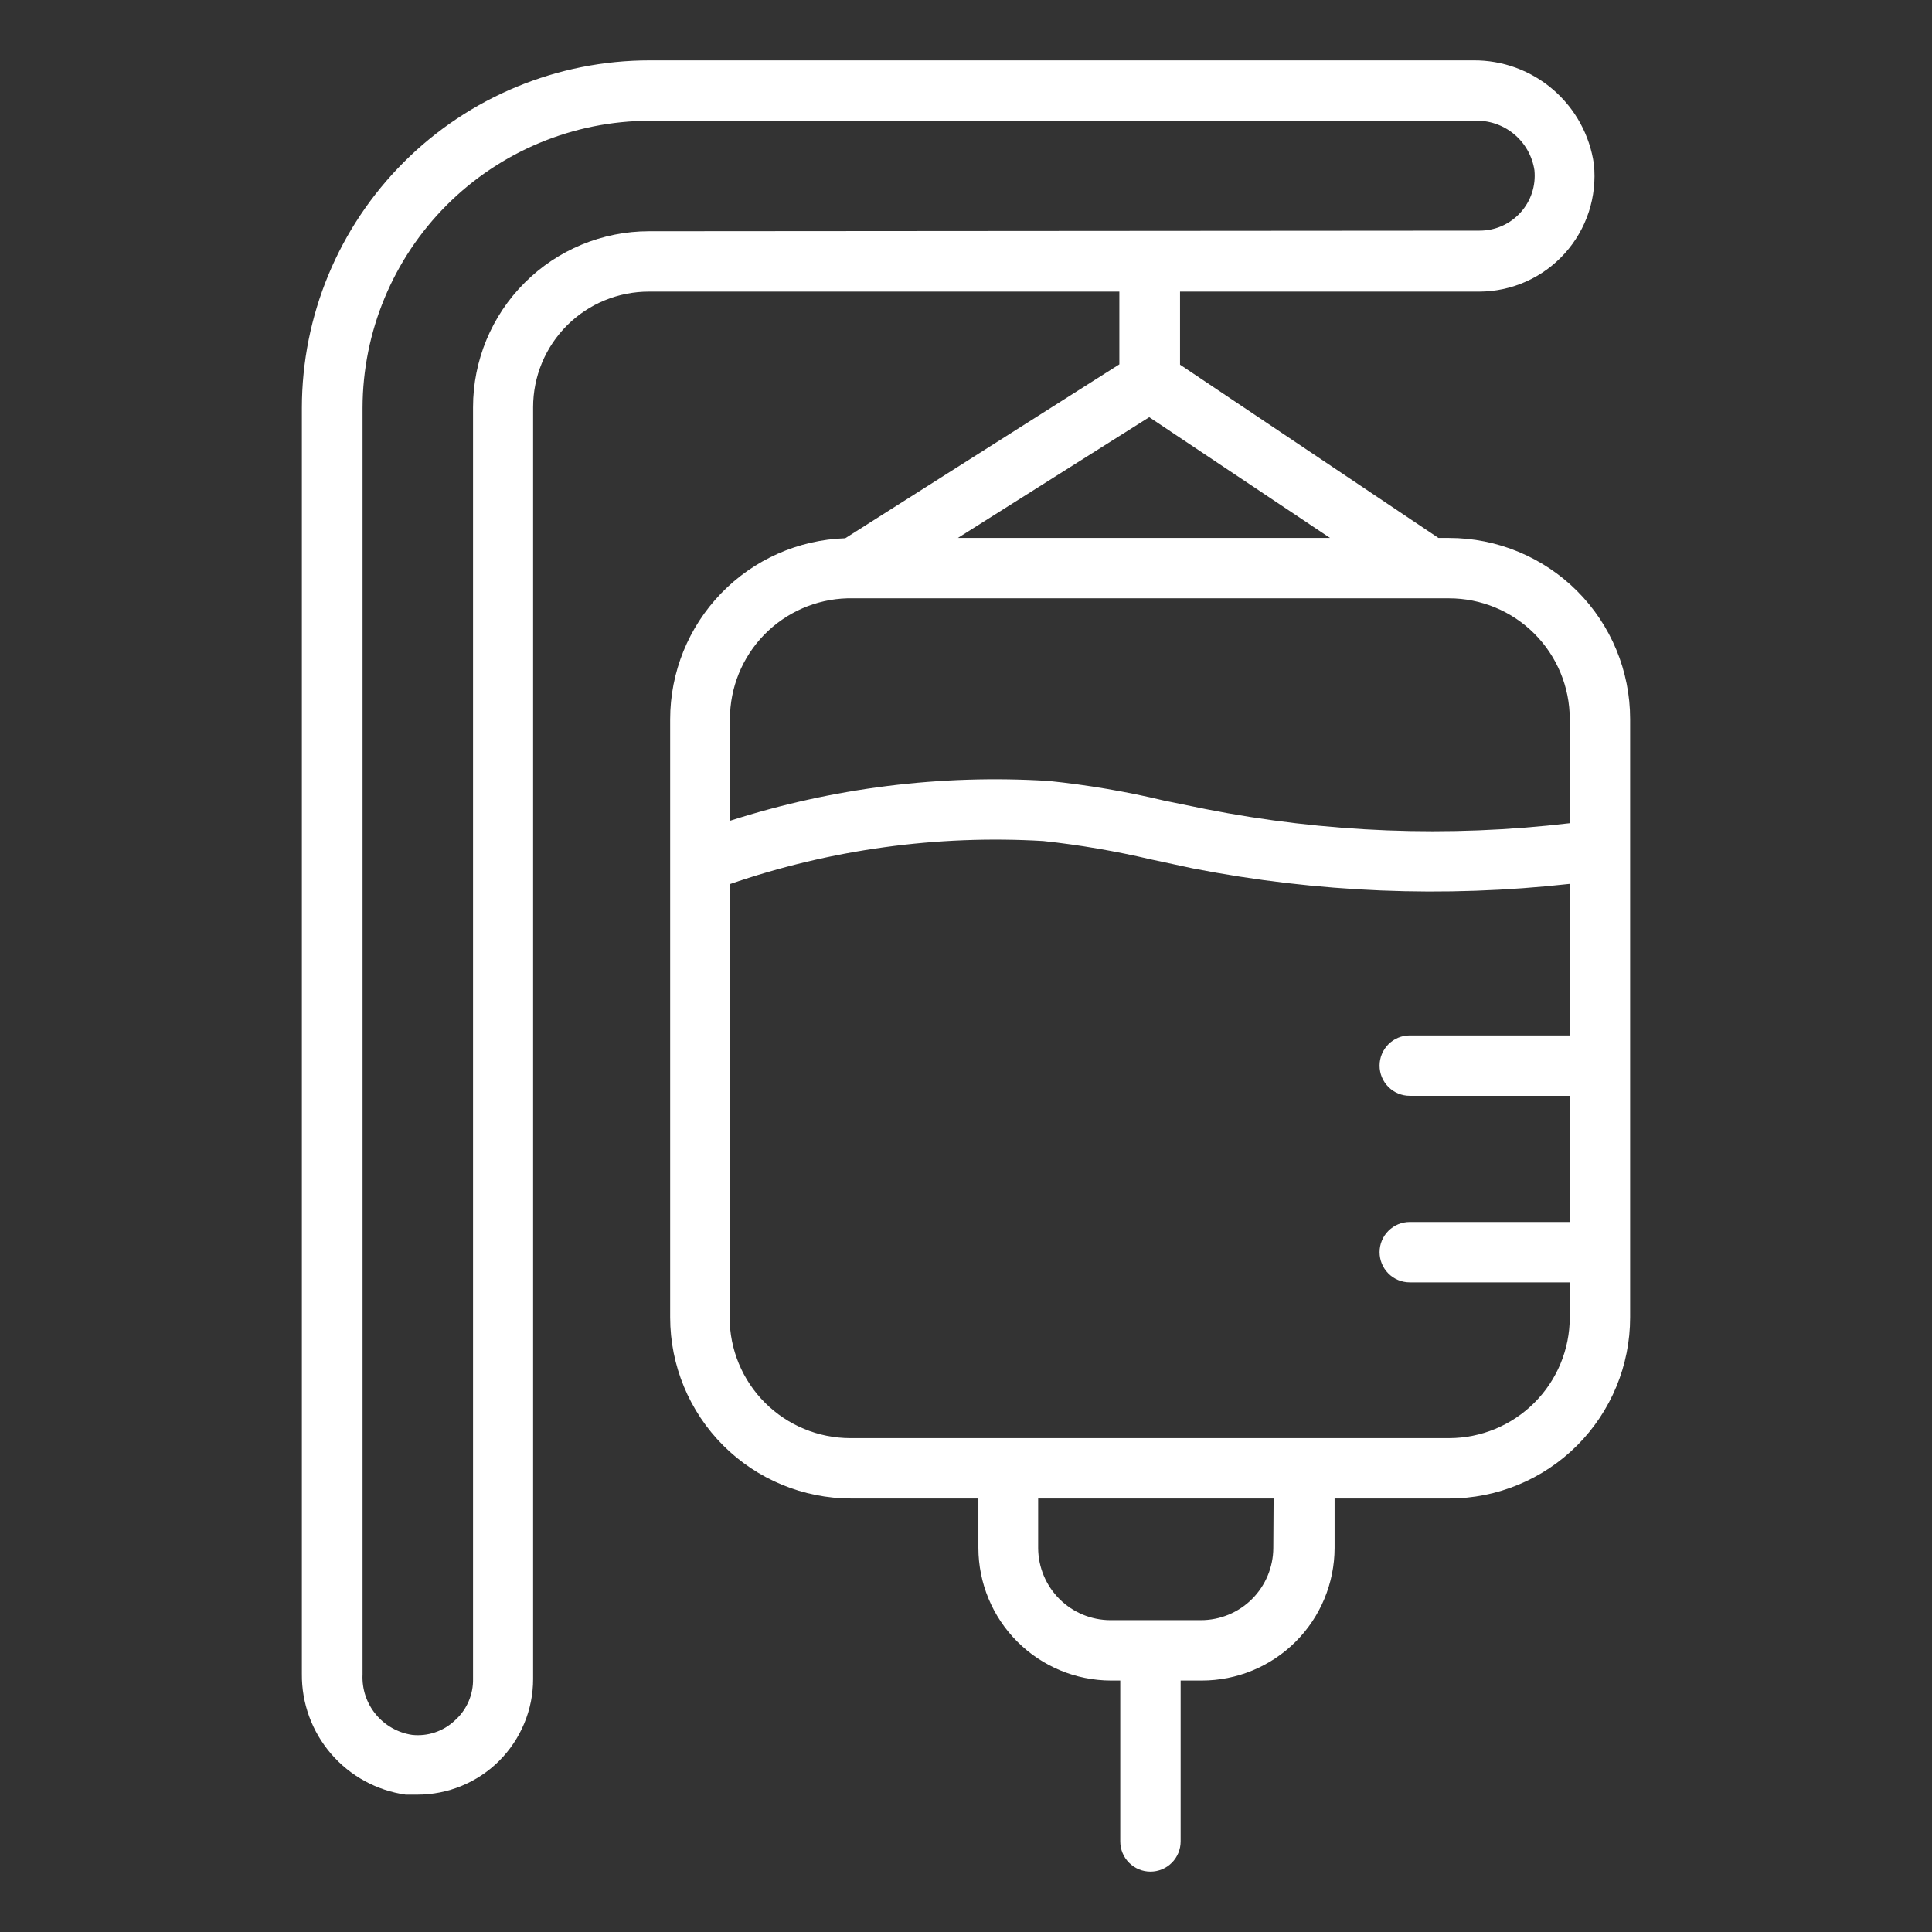<svg width="64" height="64" viewBox="0 0 64 64" fill="none" xmlns="http://www.w3.org/2000/svg">
<rect x="0" y="0" width="64" height="64" fill="#333333" stroke="none"/>
<path d="M49 9.66C49.535 9.659 50.064 9.545 50.552 9.327C51.041 9.109 51.478 8.79 51.836 8.393C52.194 7.995 52.465 7.527 52.631 7.019C52.797 6.51 52.854 5.972 52.8 5.44C52.664 4.479 52.183 3.6 51.447 2.967C50.712 2.334 49.771 1.99 48.8 2H21.52C18.466 2 15.538 3.212 13.378 5.371C11.217 7.529 10.003 10.456 10 13.51V55.45C9.99 56.421 10.334 57.361 10.967 58.097C11.6 58.833 12.479 59.314 13.44 59.45H13.82C14.324 59.451 14.823 59.353 15.289 59.161C15.755 58.969 16.178 58.688 16.535 58.332C16.891 57.976 17.174 57.553 17.367 57.088C17.561 56.623 17.66 56.124 17.66 55.62V13.49C17.66 12.986 17.759 12.487 17.952 12.022C18.145 11.557 18.429 11.134 18.785 10.778C19.142 10.422 19.565 10.14 20.031 9.949C20.497 9.757 20.996 9.659 21.5 9.66H37.08V12.07L28 17.83C26.444 17.882 24.968 18.537 23.886 19.657C22.804 20.776 22.199 22.273 22.2 23.83V43.64C22.2 45.231 22.832 46.757 23.957 47.883C25.082 49.008 26.609 49.64 28.2 49.64H32.41V51.28C32.413 52.443 32.876 53.559 33.699 54.381C34.521 55.204 35.636 55.667 36.8 55.67H37.11V61C37.11 61.265 37.215 61.52 37.403 61.707C37.59 61.895 37.845 62 38.11 62C38.375 62 38.63 61.895 38.817 61.707C39.005 61.52 39.11 61.265 39.11 61V55.67H39.81C40.975 55.67 42.093 55.208 42.918 54.385C43.743 53.562 44.207 52.445 44.21 51.28V49.64H48C49.591 49.64 51.117 49.008 52.243 47.883C53.368 46.757 54 45.231 54 43.64V23.82C54 22.229 53.368 20.703 52.243 19.577C51.117 18.452 49.591 17.82 48 17.82H47.65L39.09 12.08V9.66H49ZM42.18 51.28C42.177 51.915 41.923 52.523 41.474 52.971C41.024 53.419 40.415 53.67 39.78 53.67H36.78C36.147 53.667 35.541 53.415 35.093 52.967C34.645 52.519 34.393 51.913 34.39 51.28V49.64H42.19L42.18 51.28ZM52 34.3H46.7C46.435 34.3 46.18 34.405 45.993 34.593C45.805 34.78 45.7 35.035 45.7 35.3C45.7 35.565 45.805 35.819 45.993 36.007C46.18 36.195 46.435 36.3 46.7 36.3H52V40.48H46.7C46.435 40.48 46.18 40.585 45.993 40.773C45.805 40.96 45.7 41.215 45.7 41.48C45.7 41.745 45.805 41.999 45.993 42.187C46.18 42.375 46.435 42.48 46.7 42.48H52V43.64C52 44.701 51.578 45.718 50.828 46.468C50.078 47.218 49.061 47.64 48 47.64H28.17C27.109 47.64 26.092 47.218 25.341 46.468C24.591 45.718 24.17 44.701 24.17 43.64V29.29C27.506 28.139 31.036 27.653 34.56 27.86C35.761 27.989 36.954 28.193 38.13 28.47L39.53 28.77C43.637 29.57 47.841 29.742 52 29.28V34.3ZM48 19.82C49.061 19.82 50.078 20.241 50.828 20.991C51.578 21.742 52 22.759 52 23.82V27.27C47.977 27.744 43.904 27.586 39.93 26.8L38.56 26.52C37.302 26.219 36.026 26.002 34.74 25.87C31.168 25.648 27.587 26.096 24.18 27.19V23.82C24.18 22.778 24.586 21.777 25.312 21.03C26.039 20.283 27.028 19.849 28.07 19.82H28.24H28.47H48ZM44.06 17.82H31.73L38.07 13.82L44.06 17.82ZM21.5 7.66C19.954 7.66 18.471 8.274 17.378 9.368C16.284 10.461 15.67 11.944 15.67 13.49V55.61C15.676 55.872 15.624 56.132 15.519 56.372C15.413 56.612 15.257 56.827 15.06 57C14.873 57.175 14.65 57.308 14.406 57.389C14.163 57.47 13.905 57.498 13.65 57.47C13.178 57.399 12.748 57.155 12.445 56.785C12.142 56.416 11.987 55.947 12.01 55.47V13.51C12.015 10.989 13.019 8.574 14.801 6.791C16.584 5.009 18.999 4.005 21.52 4H48.83C49.307 3.977 49.776 4.132 50.145 4.435C50.515 4.738 50.759 5.168 50.83 5.64C50.855 5.894 50.827 6.15 50.747 6.392C50.667 6.634 50.536 6.856 50.365 7.045C50.193 7.233 49.984 7.384 49.751 7.486C49.517 7.589 49.265 7.641 49.01 7.64L21.5 7.66Z" fill="white"/>
</svg>
